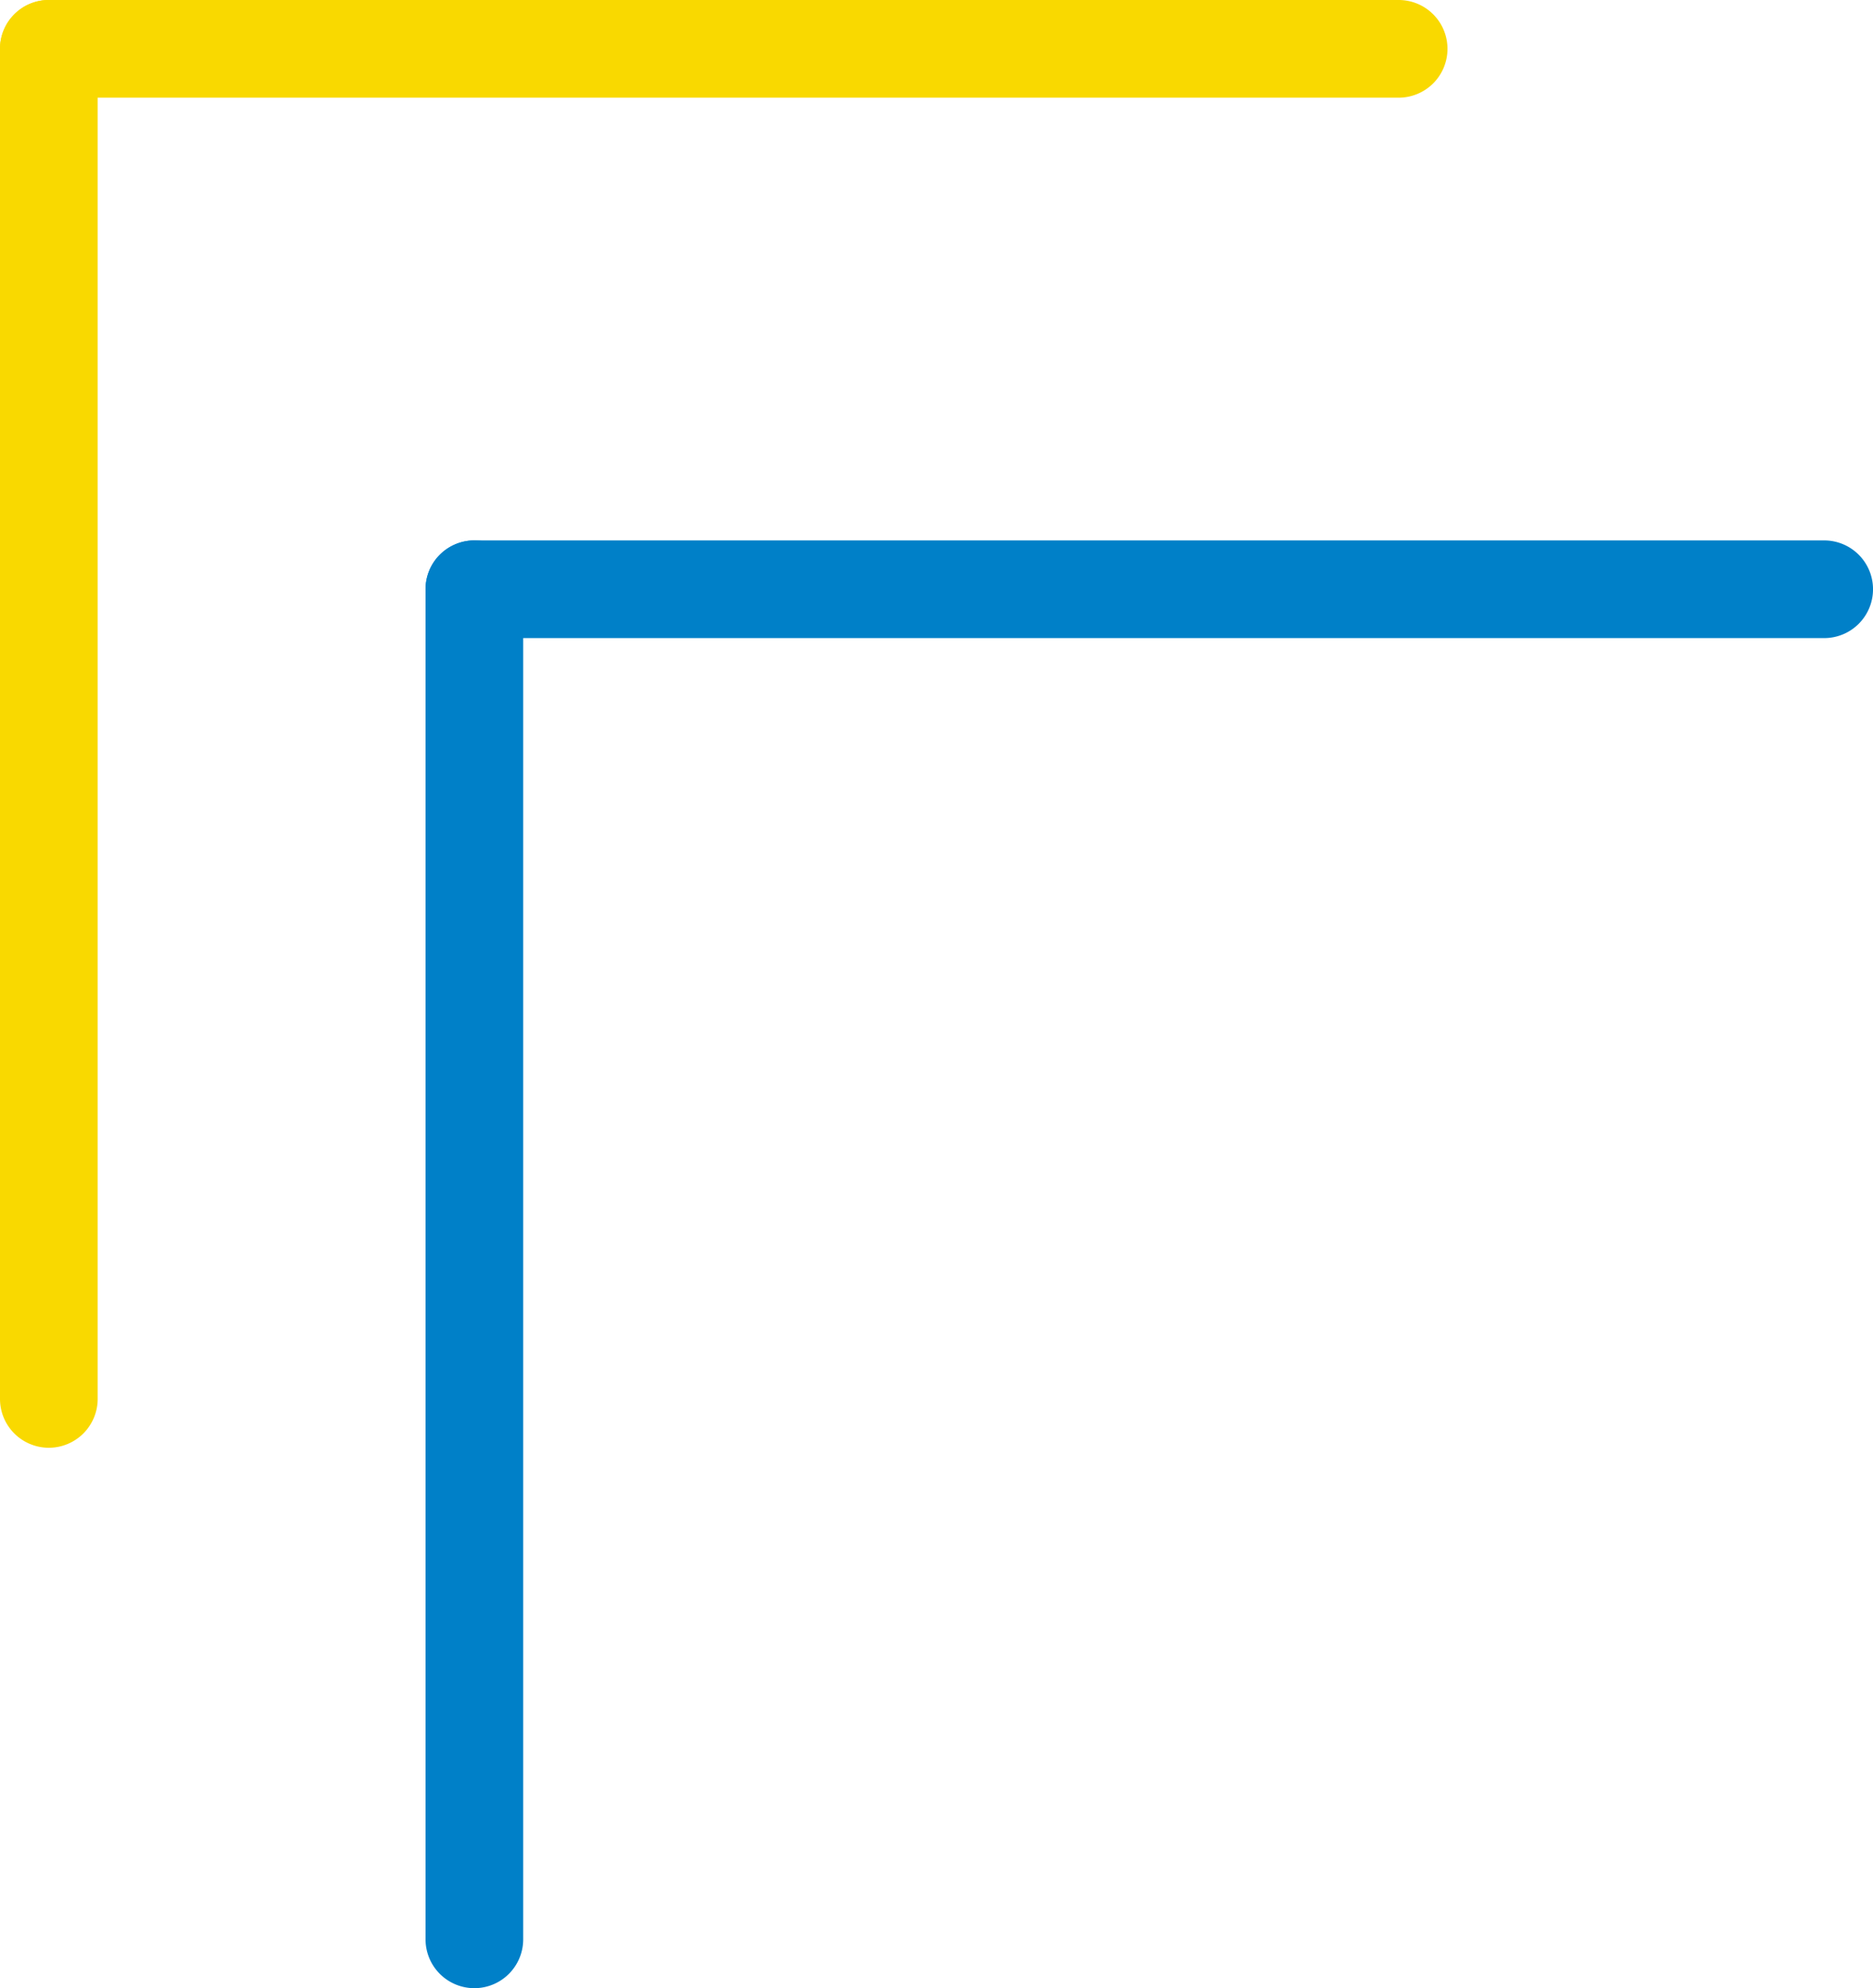 <svg xmlns="http://www.w3.org/2000/svg" width="95.896" height="101.774" viewBox="0 0 95.896 101.774"><g transform="translate(-563.604 -3086.67)"><path d="M69.11,2.5H0A2.5,2.5,0,0,1-2.5,0,2.5,2.5,0,0,1,0-2.5H69.11A2.5,2.5,0,0,1,71.61,0,2.5,2.5,0,0,1,69.11,2.5Z" transform="translate(566.104 3089.17)" fill="#f9d900"/><path d="M69.11,2.5H0A2.5,2.5,0,0,1-2.5,0,2.5,2.5,0,0,1,0-2.5H69.11A2.5,2.5,0,0,1,71.61,0,2.5,2.5,0,0,1,69.11,2.5Z" transform="translate(566.104 3089.17) rotate(90)" fill="#f9d900"/><path d="M69.11,2.5H0A2.5,2.5,0,0,1-2.5,0,2.5,2.5,0,0,1,0-2.5H69.11A2.5,2.5,0,0,1,71.61,0,2.5,2.5,0,0,1,69.11,2.5Z" transform="translate(587.891 3116.834)" fill="#0080c8"/><path d="M69.11,2.5H0A2.5,2.5,0,0,1-2.5,0,2.5,2.5,0,0,1,0-2.5H69.11A2.5,2.5,0,0,1,71.61,0,2.5,2.5,0,0,1,69.11,2.5Z" transform="translate(587.891 3116.834) rotate(90)" fill="#0080c8"/></g></svg>
